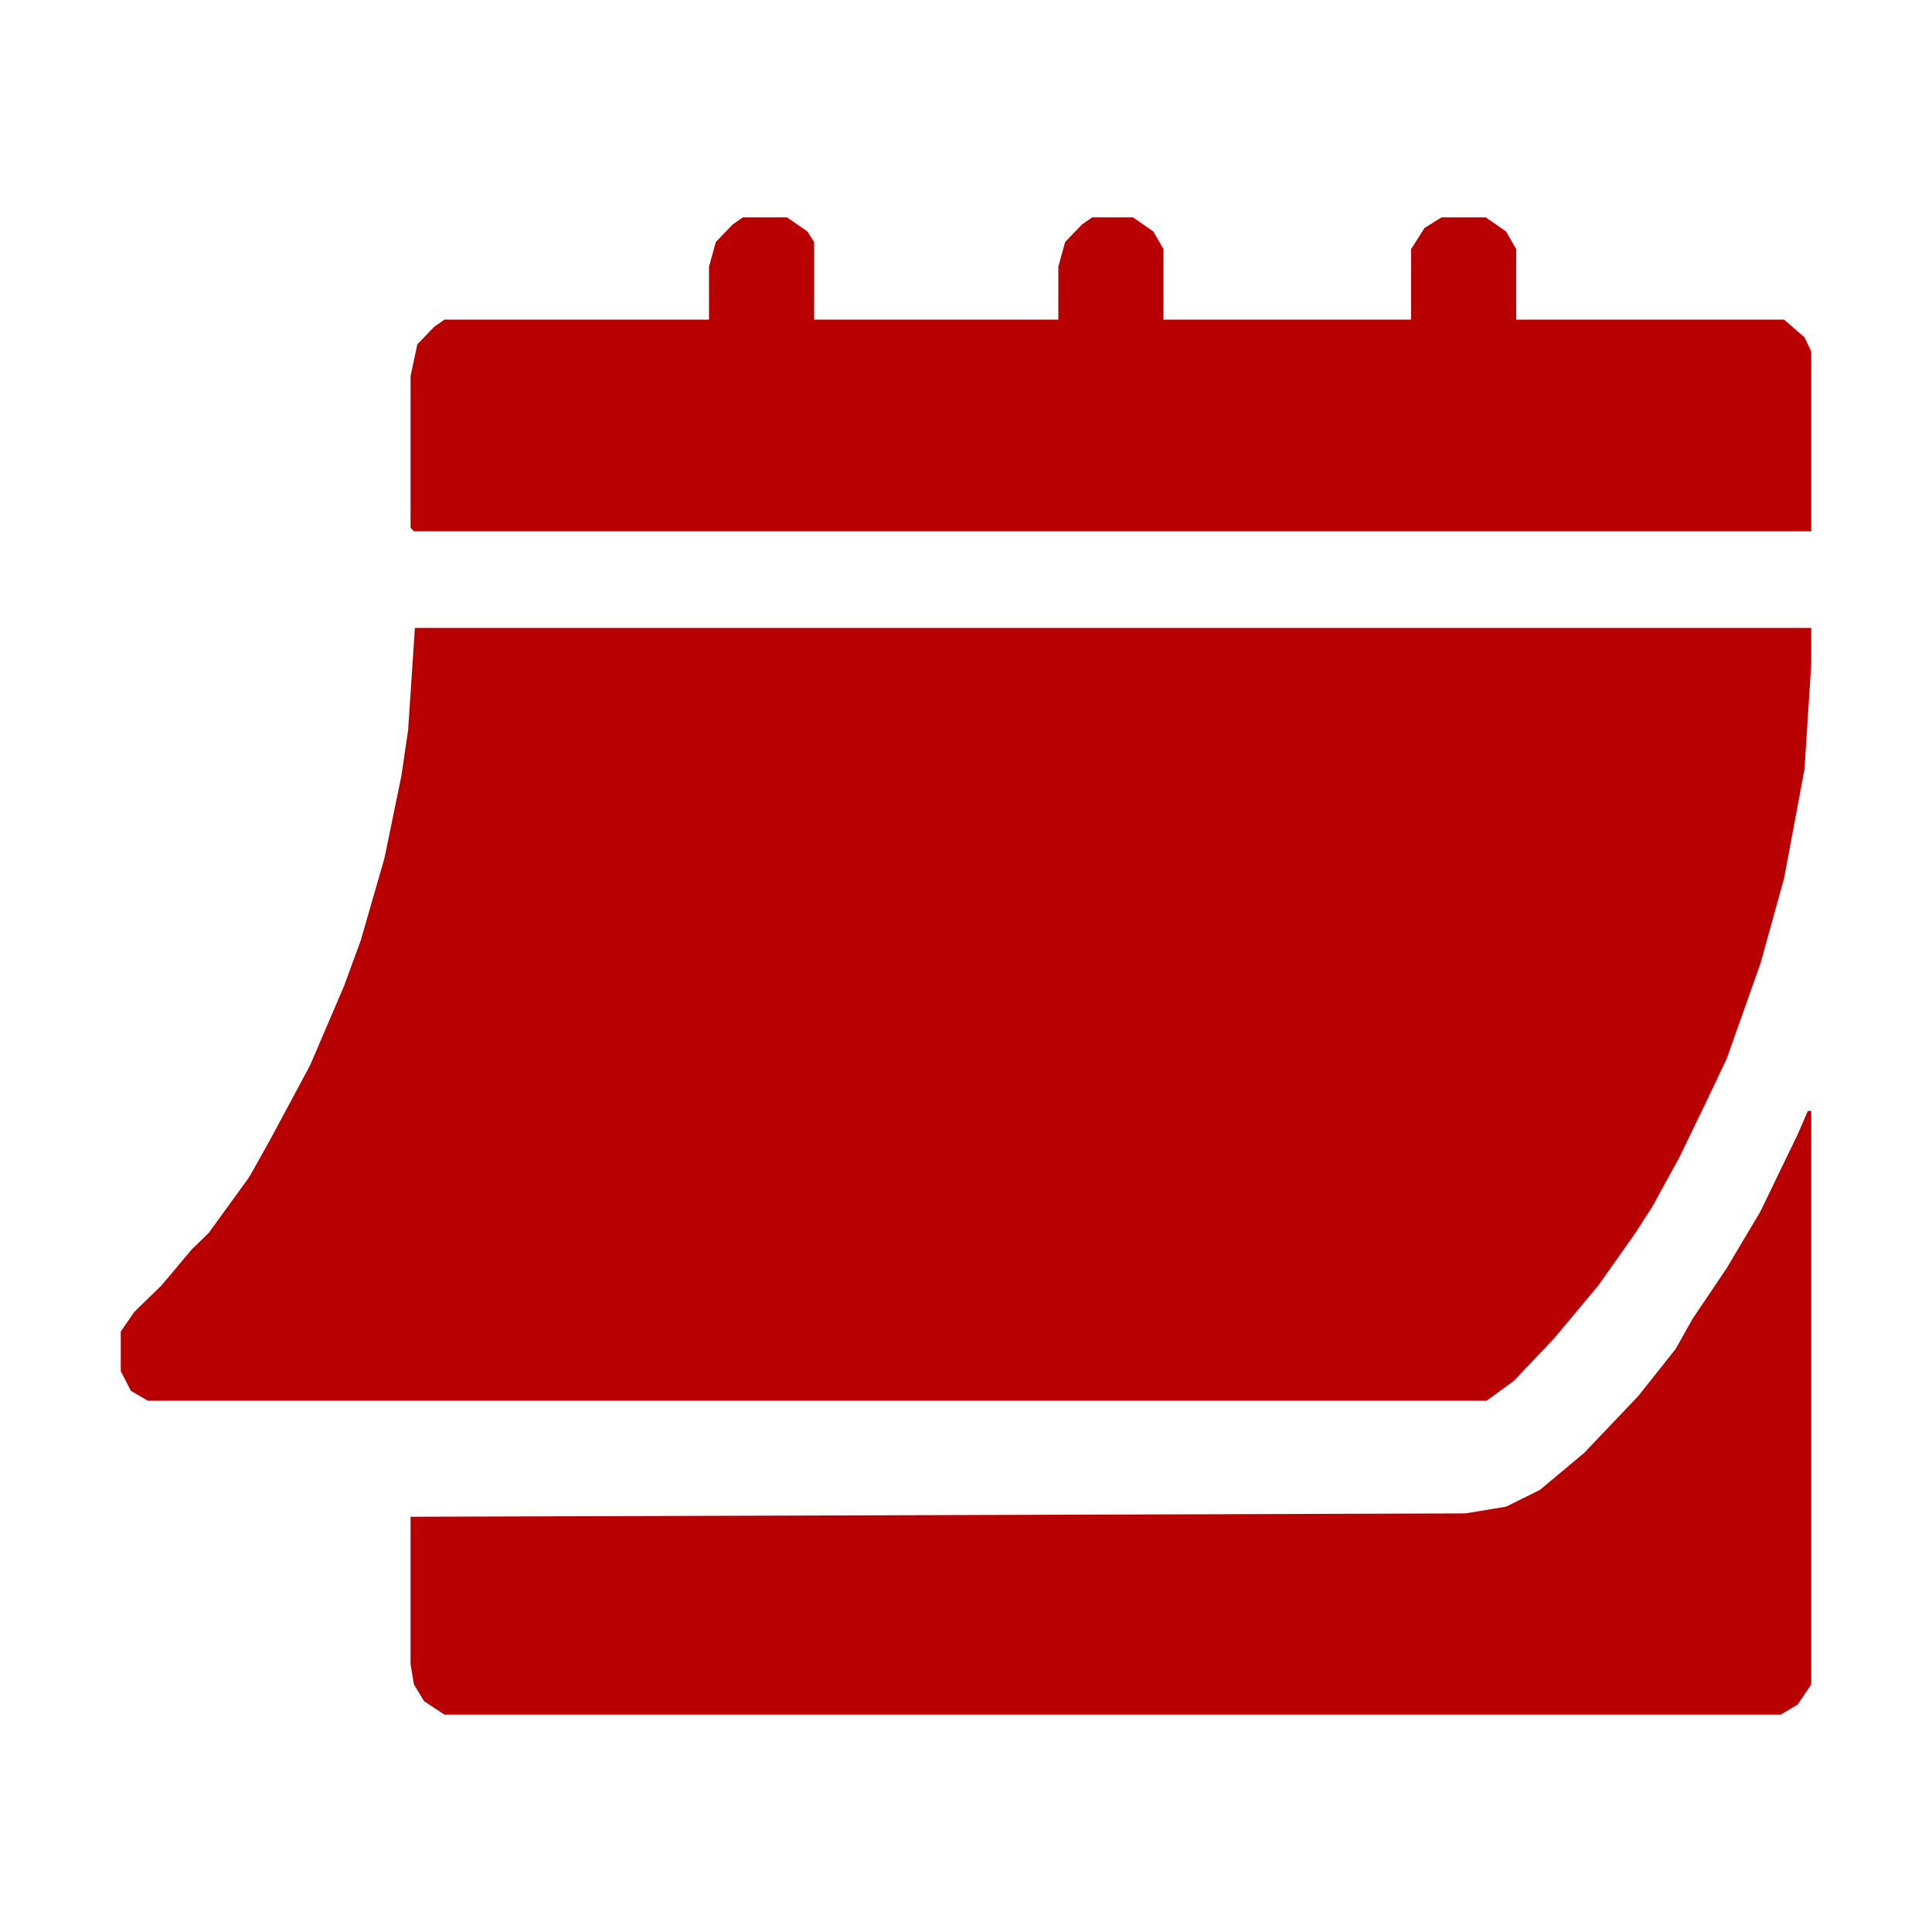 <svg width="48" height="48" preserveAspectRatio="xMinYMin meet" viewBox="0 0 80 80" xmlns="http://www.w3.org/2000/svg" version="1.0" fill-rule="evenodd" xmlns:xlink="http://www.w3.org/1999/xlink"><title>...</title><desc>...</desc><g id="group" transform="scale(1,-1) translate(0,-80)" clip="0 0 80 80"><g transform=""><g transform=" matrix(1,0,0,-1,0,80)"><g transform=""><path d="M 17.18 26 L 75 26 L 75 27.498 L 74.72 31.855 L 73.88 36.349 L 72.9 39.889 L 71.5 43.838 L 70.66 45.608 L 69.54 47.923 L 68.42 49.966 L 67.72 51.055 L 66.18 53.234 L 64.36 55.413 L 62.68 57.183 L 61.56 58 L 6.12 58 L 5.42 57.592 L 5 56.775 L 5 55.14 L 5.56 54.323 L 6.68 53.234 L 7.94 51.736 L 8.64 51.055 L 10.32 48.74 L 11.16 47.243 L 12.84 44.111 L 14.24 40.843 L 14.94 38.936 L 15.92 35.532 L 16.62 32.128 L 16.9 30.221 L 17.18 26 Z " style="stroke: none; stroke-linecap: butt; stroke-width: 1; fill: rgb(72%,0%,1%); fill-rule: evenodd;"/></g><g transform=""><path d="M 74.86 46 L 75 46 L 75 69.75 L 74.438 70.583 L 73.736 71 L 18.404 71 L 17.562 70.444 L 17.14 69.75 L 17 68.917 L 17 62.806 L 60.675 62.667 L 62.361 62.389 L 63.765 61.694 L 65.591 60.167 L 67.838 57.806 L 69.383 55.861 L 70.085 54.611 L 71.489 52.528 L 72.894 50.167 L 74.438 46.972 L 74.86 46 Z " style="stroke: none; stroke-linecap: butt; stroke-width: 1; fill: rgb(72%,0%,1%); fill-rule: evenodd;"/></g><g transform=""><path d="M 30.763 9 L 32.588 9 L 33.431 9.584 L 33.712 10.023 L 33.712 13.236 L 43.823 13.236 L 43.823 11.045 L 44.104 10.023 L 44.806 9.292 L 45.228 9 L 46.913 9 L 47.755 9.584 L 48.177 10.315 L 48.177 13.236 L 58.429 13.236 L 58.429 10.315 L 58.99 9.438 L 59.693 9 L 61.518 9 L 62.361 9.584 L 62.782 10.315 L 62.782 13.236 L 73.876 13.236 L 74.719 13.966 L 75 14.551 L 75 22 L 17.14 22 L 17 21.854 L 17 15.573 L 17.281 14.258 L 17.983 13.528 L 18.404 13.236 L 29.358 13.236 L 29.358 11.045 L 29.639 10.023 L 30.341 9.292 L 30.763 9 Z " style="stroke: none; stroke-linecap: butt; stroke-width: 1; fill: rgb(72%,0%,1%); fill-rule: evenodd;"/></g></g></g></g></svg>